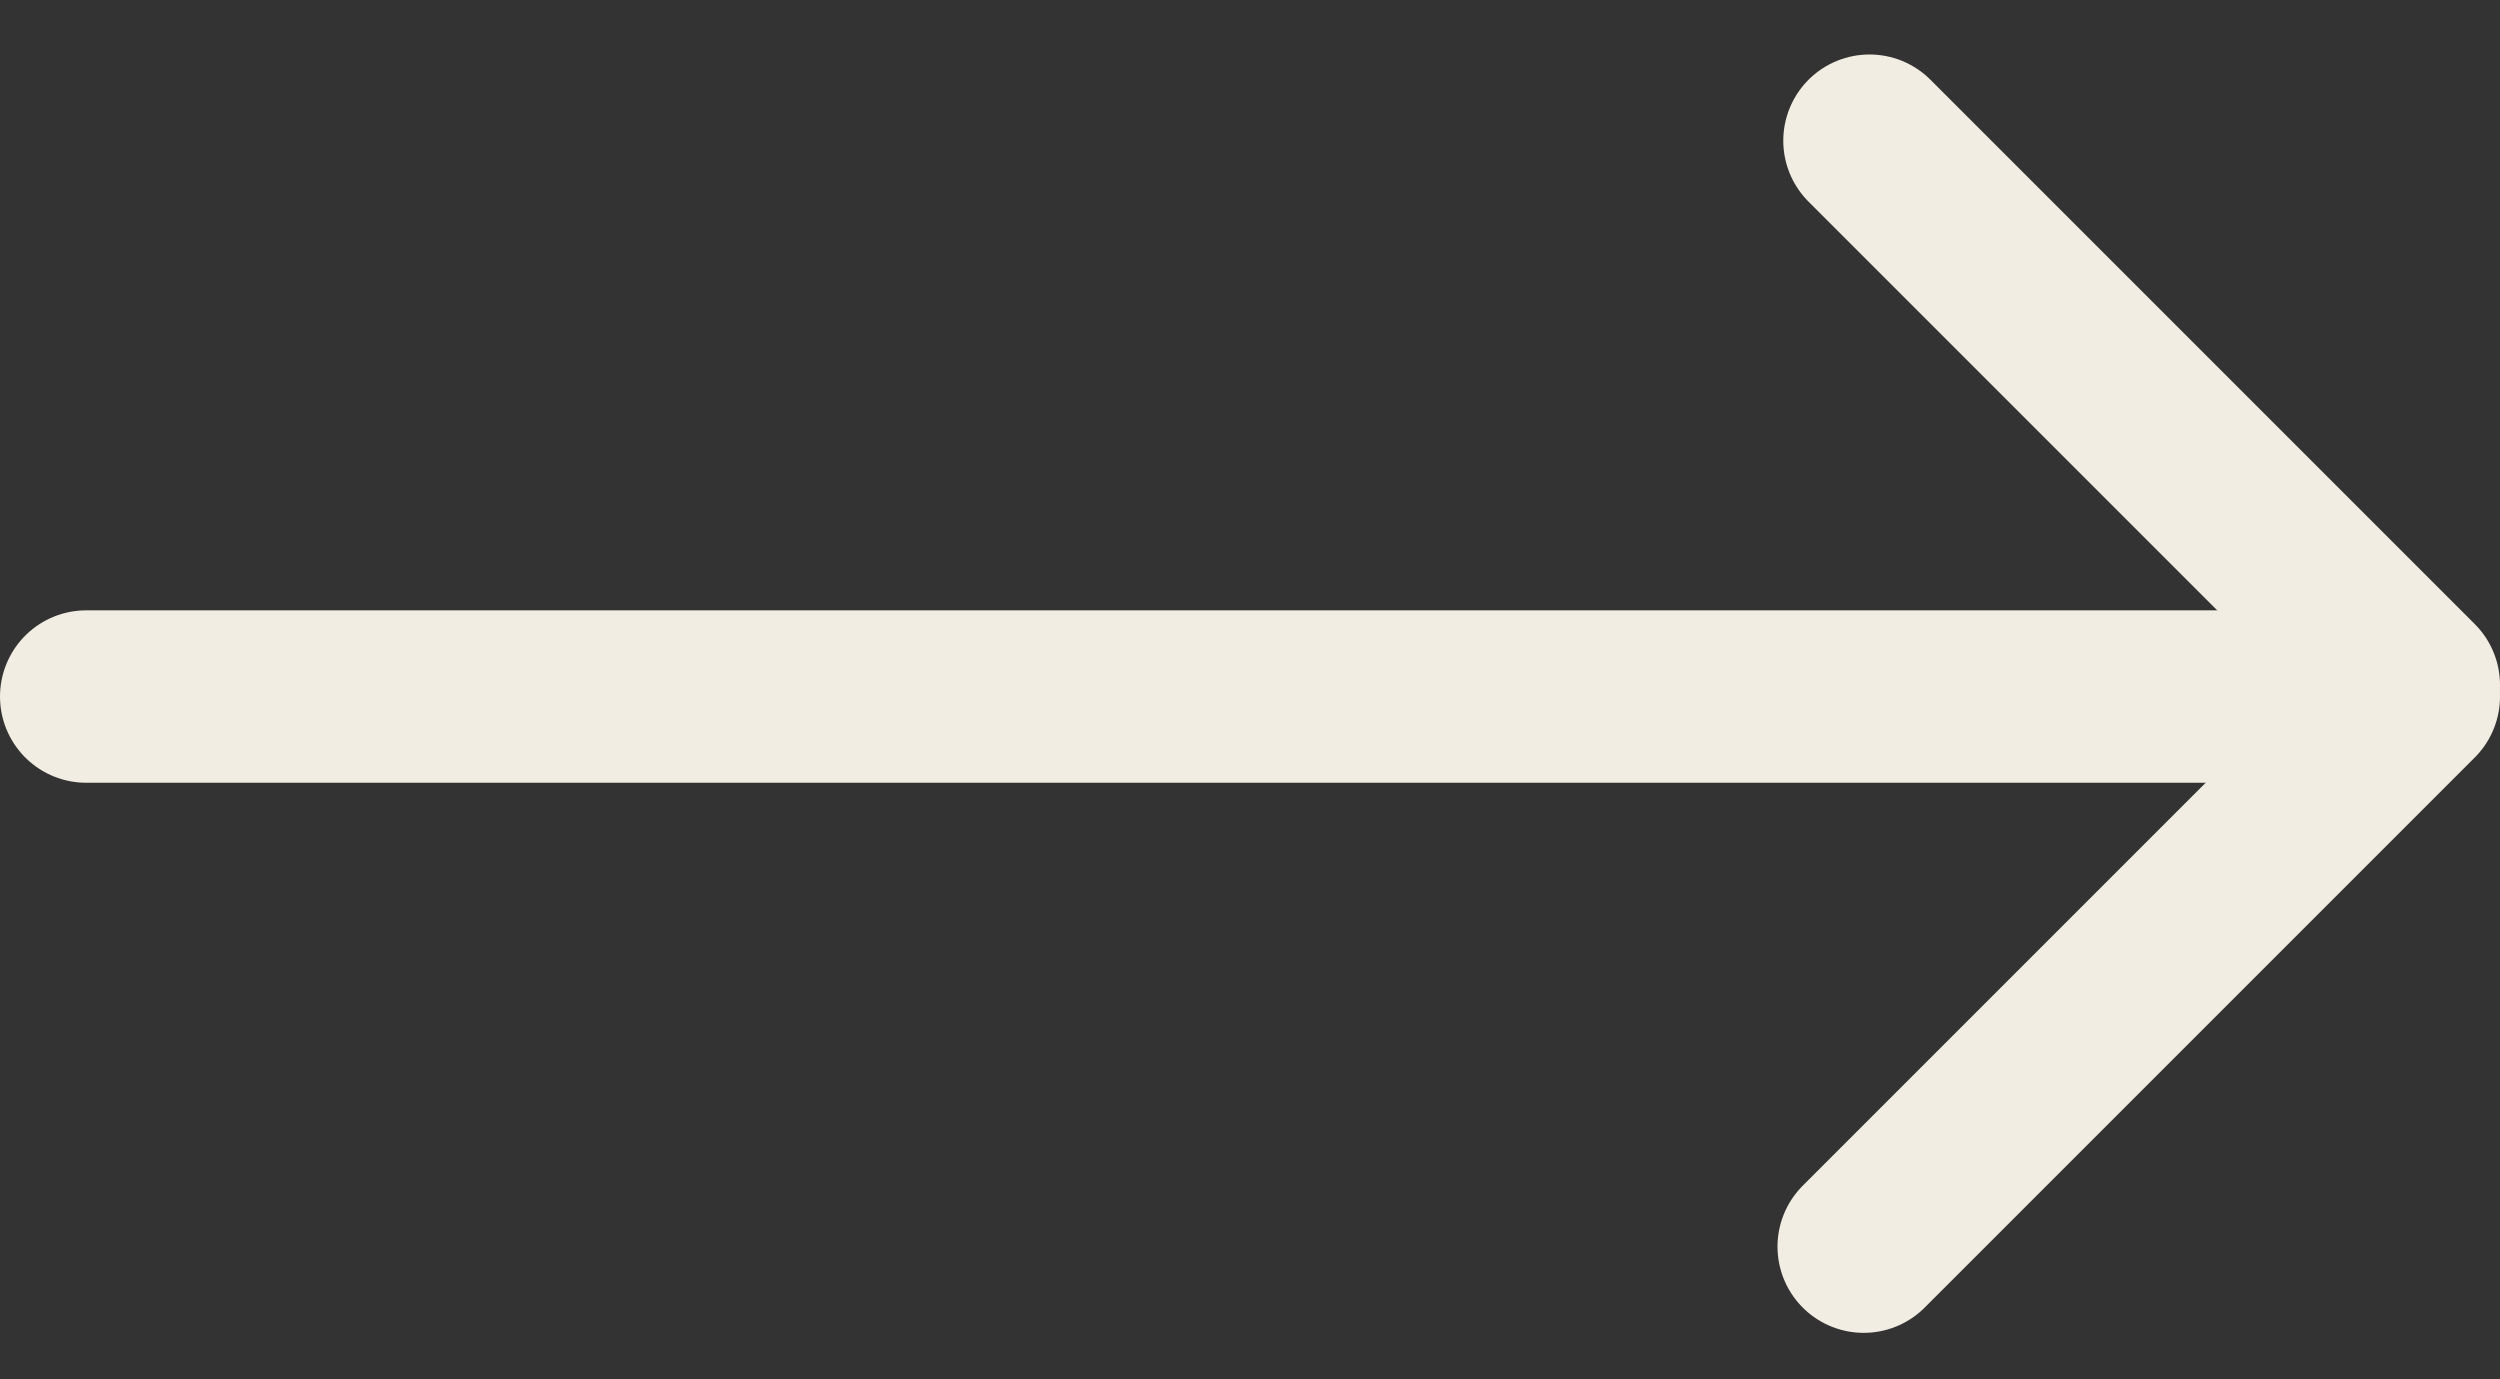 <?xml version="1.0" encoding="UTF-8"?> <svg xmlns="http://www.w3.org/2000/svg" width="29" height="16" viewBox="0 0 29 16" fill="none"><rect x="0" y="0" width="29" height="16" fill="#333333" stroke="none"/><g clip-path="url(#clip0_34_270)"><path d="M1 8.08L27.866 8.08" stroke="#F2EDE2" stroke-width="2" stroke-linecap="round"></path><path d="M21.686 1.632L28 7.946" stroke="#F2EDE2" stroke-width="2" stroke-linecap="round"></path><path d="M21.619 14.461L28 8.08" stroke="#F2EDE2" stroke-width="2" stroke-linecap="round"></path></g><defs><clipPath id="clip0_34_270"><rect width="29" height="16" fill="white"></rect></clipPath></defs></svg> 